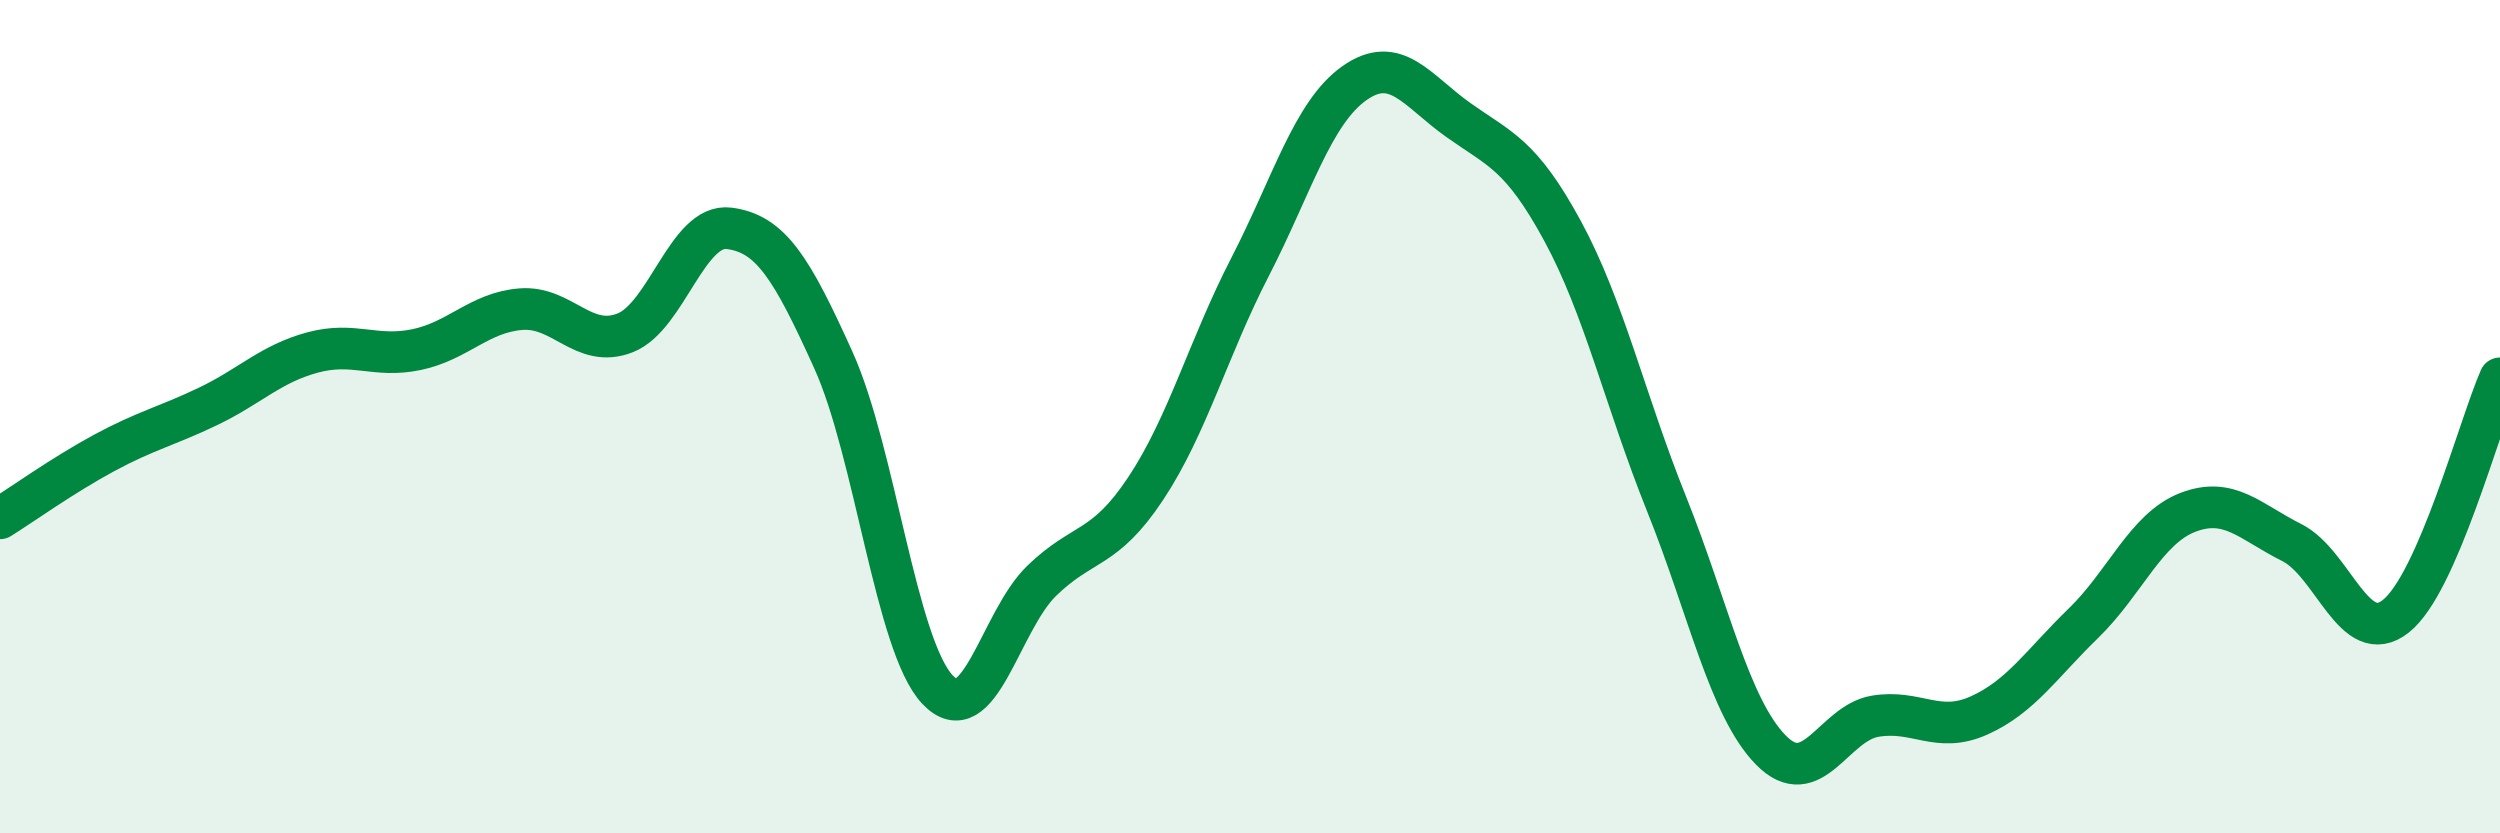
    <svg width="60" height="20" viewBox="0 0 60 20" xmlns="http://www.w3.org/2000/svg">
      <path
        d="M 0,12.44 C 0.5,12.13 1.5,11.41 2.5,10.87 C 3.5,10.33 4,10.23 5,9.75 C 6,9.27 6.5,8.73 7.5,8.46 C 8.5,8.19 9,8.6 10,8.39 C 11,8.18 11.5,7.5 12.5,7.42 C 13.5,7.34 14,8.38 15,7.99 C 16,7.6 16.5,5.35 17.5,5.48 C 18.5,5.61 19,6.43 20,8.64 C 21,10.85 21.5,15.49 22.5,16.55 C 23.5,17.61 24,14.91 25,13.94 C 26,12.97 26.5,13.23 27.5,11.72 C 28.5,10.21 29,8.35 30,6.41 C 31,4.47 31.5,2.71 32.5,2 C 33.5,1.29 34,2.17 35,2.88 C 36,3.59 36.5,3.7 37.5,5.54 C 38.5,7.38 39,9.61 40,12.1 C 41,14.59 41.5,16.98 42.5,18 C 43.5,19.02 44,17.36 45,17.19 C 46,17.02 46.5,17.62 47.5,17.17 C 48.5,16.72 49,15.93 50,14.96 C 51,13.99 51.5,12.69 52.5,12.3 C 53.5,11.91 54,12.52 55,13.02 C 56,13.52 56.5,15.58 57.5,14.79 C 58.5,14 59.5,10.22 60,9.08L60 20L0 20Z"
        fill="#008740"
        opacity="0.1"
        stroke-linecap="round"
        stroke-linejoin="round"
      />
      <path
        d="M 0,12.44 C 0.5,12.13 1.5,11.41 2.5,10.87 C 3.5,10.33 4,10.23 5,9.75 C 6,9.27 6.5,8.73 7.5,8.46 C 8.5,8.19 9,8.6 10,8.39 C 11,8.18 11.5,7.5 12.5,7.42 C 13.5,7.34 14,8.38 15,7.99 C 16,7.6 16.5,5.35 17.5,5.48 C 18.5,5.61 19,6.43 20,8.64 C 21,10.85 21.5,15.49 22.5,16.55 C 23.5,17.61 24,14.91 25,13.94 C 26,12.97 26.5,13.23 27.5,11.72 C 28.5,10.21 29,8.35 30,6.41 C 31,4.47 31.5,2.71 32.5,2 C 33.5,1.29 34,2.17 35,2.88 C 36,3.59 36.5,3.7 37.5,5.54 C 38.5,7.38 39,9.61 40,12.1 C 41,14.59 41.5,16.98 42.5,18 C 43.5,19.02 44,17.36 45,17.19 C 46,17.02 46.5,17.62 47.5,17.17 C 48.5,16.72 49,15.93 50,14.96 C 51,13.99 51.5,12.69 52.5,12.3 C 53.5,11.91 54,12.52 55,13.02 C 56,13.52 56.5,15.58 57.5,14.79 C 58.5,14 59.5,10.22 60,9.08"
        stroke="#008740"
        stroke-width="1"
        fill="none"
        stroke-linecap="round"
        stroke-linejoin="round"
      />
    </svg>
  